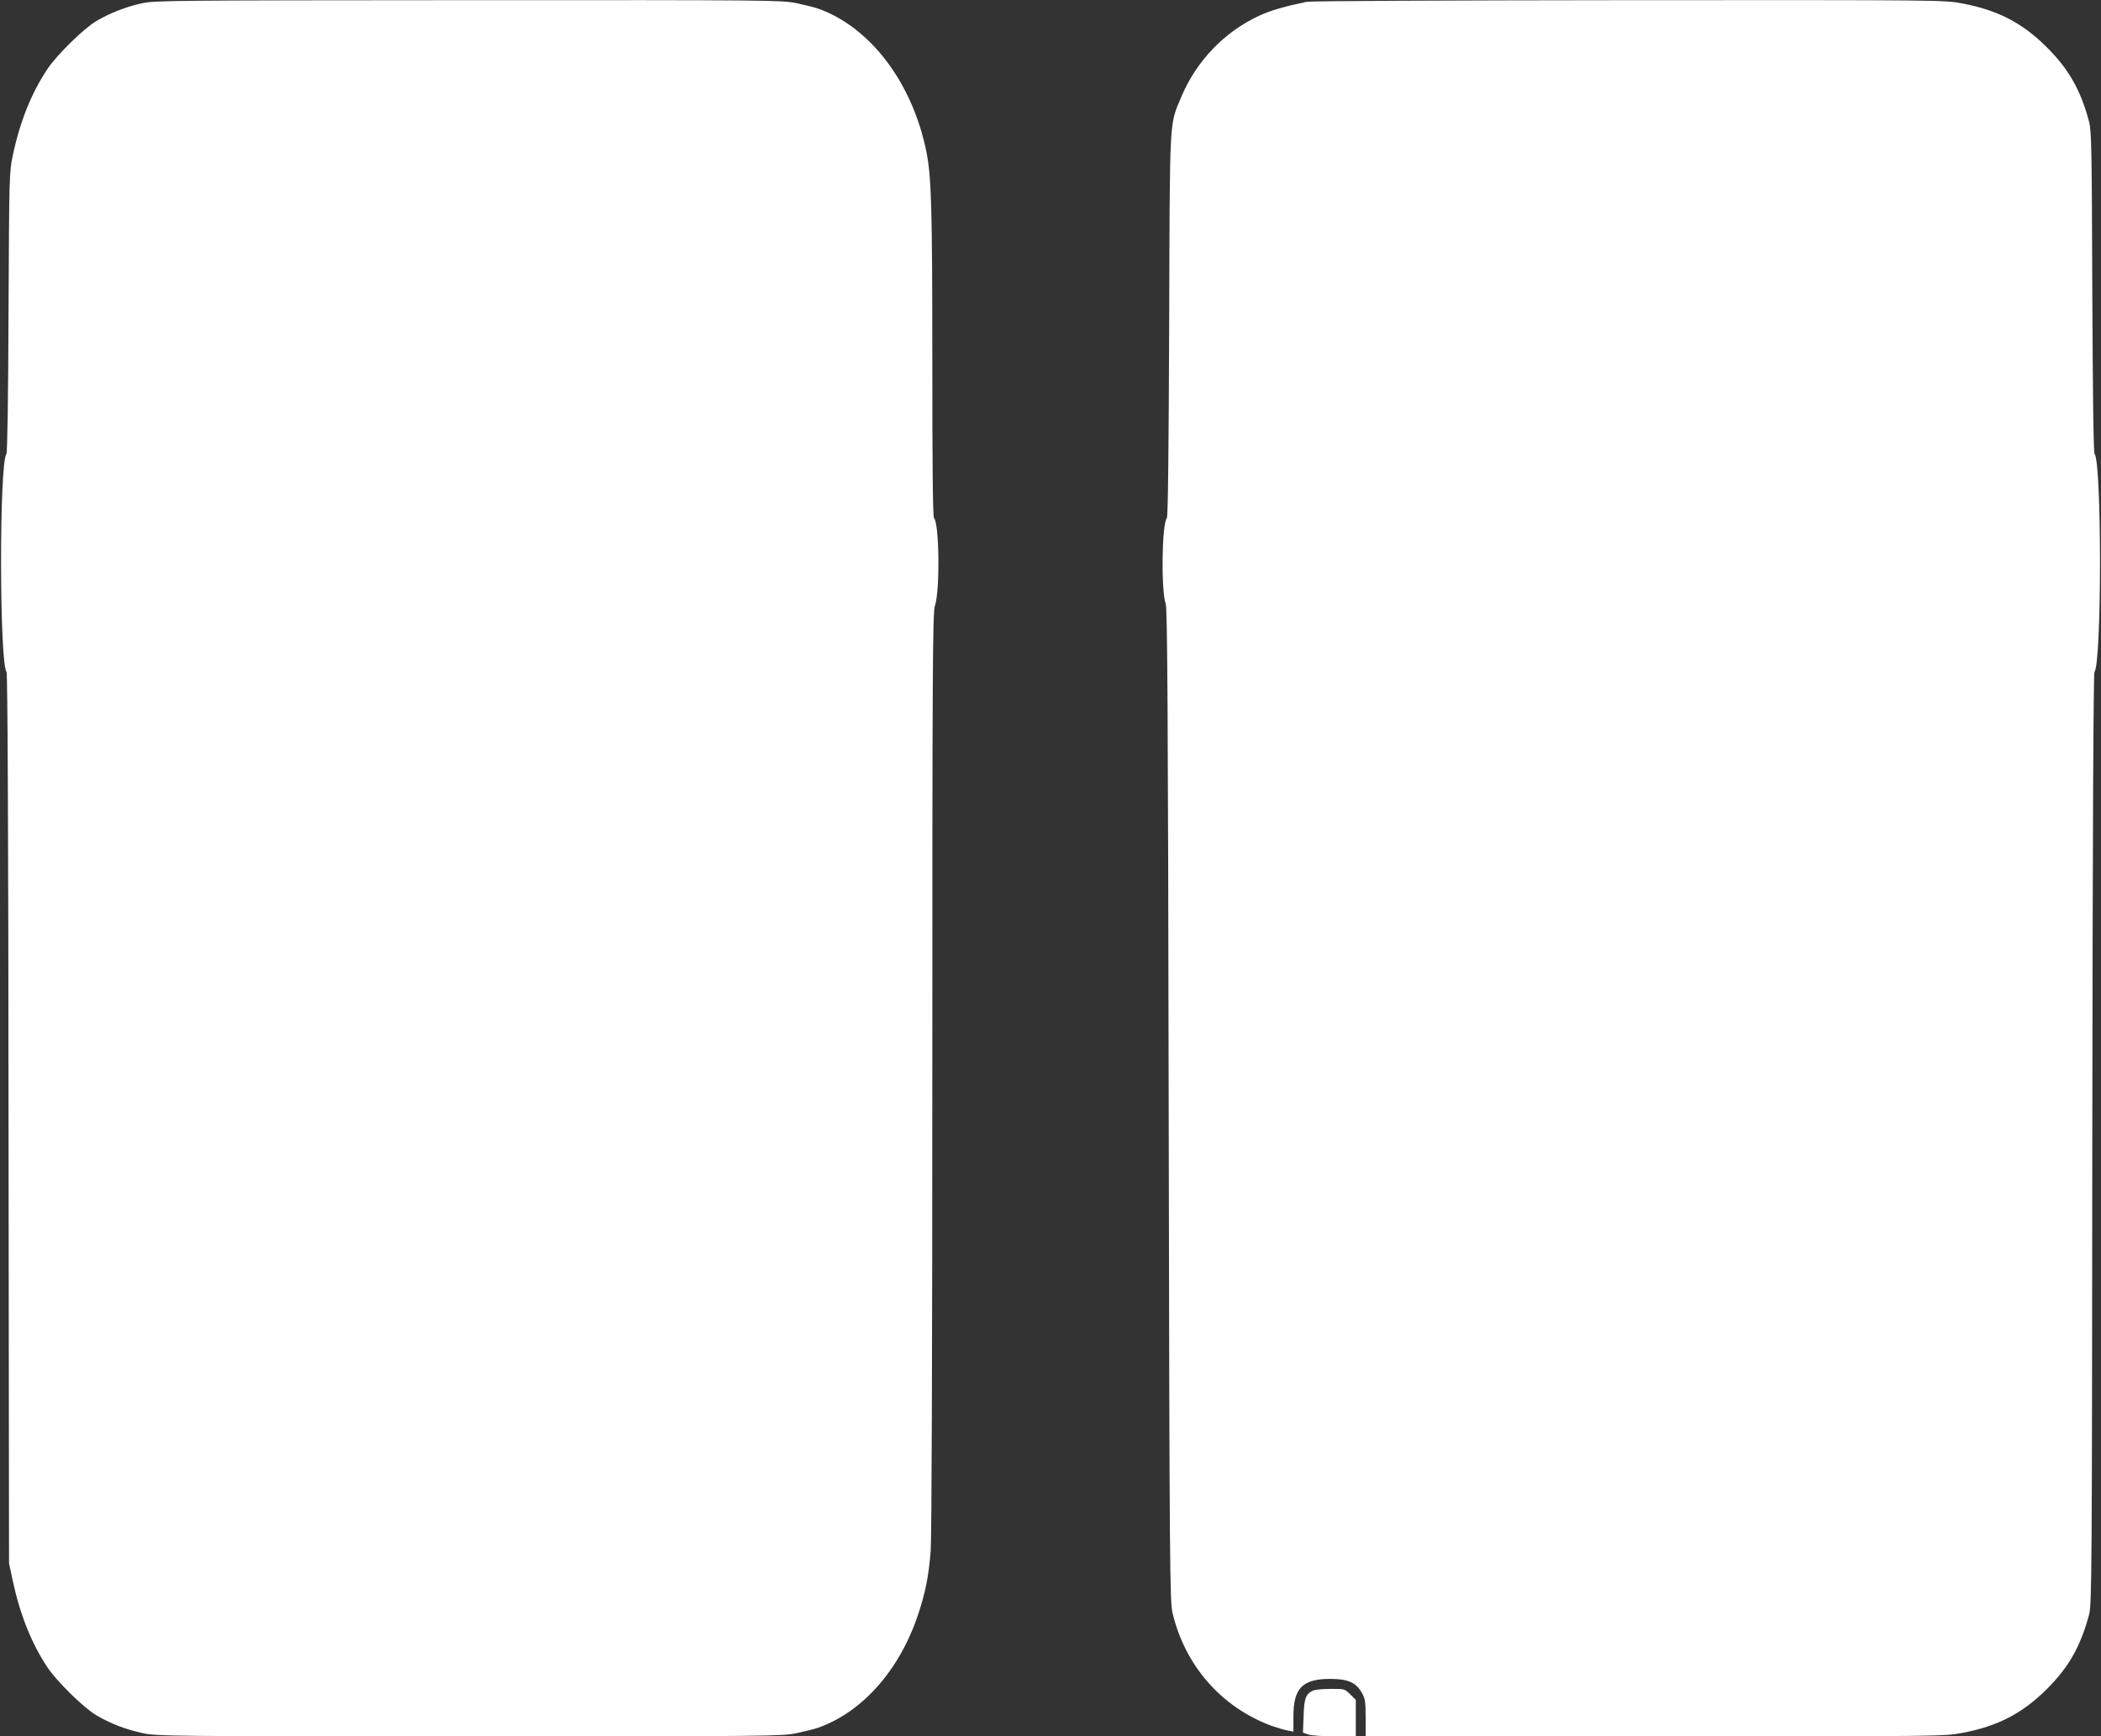 <?xml version="1.0" standalone="no"?>
<!DOCTYPE svg PUBLIC "-//W3C//DTD SVG 20010904//EN"
 "http://www.w3.org/TR/2001/REC-SVG-20010904/DTD/svg10.dtd">
<svg version="1.0" xmlns="http://www.w3.org/2000/svg"
 width="1280pt" height="1058pt" viewBox="0 0 1280 1058"
 preserveAspectRatio="xMidYMid meet">
<rect x="0" y="0" width="1280" height="1058" fill="#333333" stroke="none"/>
<g transform="translate(0,1058) scale(0.1,-0.1)"
fill="#ffffff" stroke="none">
<path d="M864 10560 c-99 -22 -196 -60 -278 -109 -75 -44 -238 -204 -296 -290
-98 -146 -169 -323 -212 -528 -22 -106 -22 -121 -26 -958 -2 -525 -7 -854 -13
-861 -44 -53 -43 -1275 1 -1329 6 -7 11 -931 12 -2721 l3 -2709 23 -108 c44
-206 115 -383 212 -528 58 -86 221 -246 296 -290 84 -50 179 -87 282 -109 84
-19 150 -20 1988 -20 1844 0 1905 1 1995 19 52 11 112 26 135 34 269 96 495
352 607 688 45 135 65 235 77 389 6 76 10 1217 10 2920 0 2483 2 2800 16 2839
31 91 27 502 -6 535 -7 7 -10 319 -10 955 0 944 -6 1125 -36 1276 -85 420
-340 758 -658 872 -23 8 -83 23 -135 34 -90 18 -150 19 -2000 18 -1812 -1
-1910 -2 -1987 -19z"/>
<path d="M7960 10569 c-128 -27 -221 -53 -287 -84 -213 -98 -384 -276 -476
-495 -74 -177 -70 -101 -74 -1394 -3 -751 -7 -1164 -14 -1172 -31 -37 -36
-443 -7 -524 10 -28 14 -643 18 -3055 5 -2861 7 -3024 24 -3095 76 -320 298
-572 600 -685 34 -12 78 -25 99 -29 l37 -7 0 94 c0 171 56 227 224 227 109 0
157 -22 193 -85 20 -35 23 -54 23 -152 l0 -113 1763 0 c1744 0 1763 0 1872 21
217 41 367 119 516 268 132 132 204 258 256 451 17 61 18 233 20 2899 2 1884
7 2838 13 2846 45 54 45 1276 1 1329 -7 8 -11 368 -14 987 -3 885 -5 980 -20
1039 -51 191 -123 318 -256 451 -149 149 -299 227 -516 268 -109 21 -124 21
-2030 20 -1122 -1 -1939 -5 -1965 -10z"/>
<path d="M8005 281 c-49 -20 -60 -47 -63 -156 l-4 -102 33 -12 c17 -6 90 -11
160 -11 l129 0 0 111 0 111 -34 34 c-33 33 -36 34 -117 33 -46 0 -93 -4 -104
-8z"/>
</g>
</svg>
